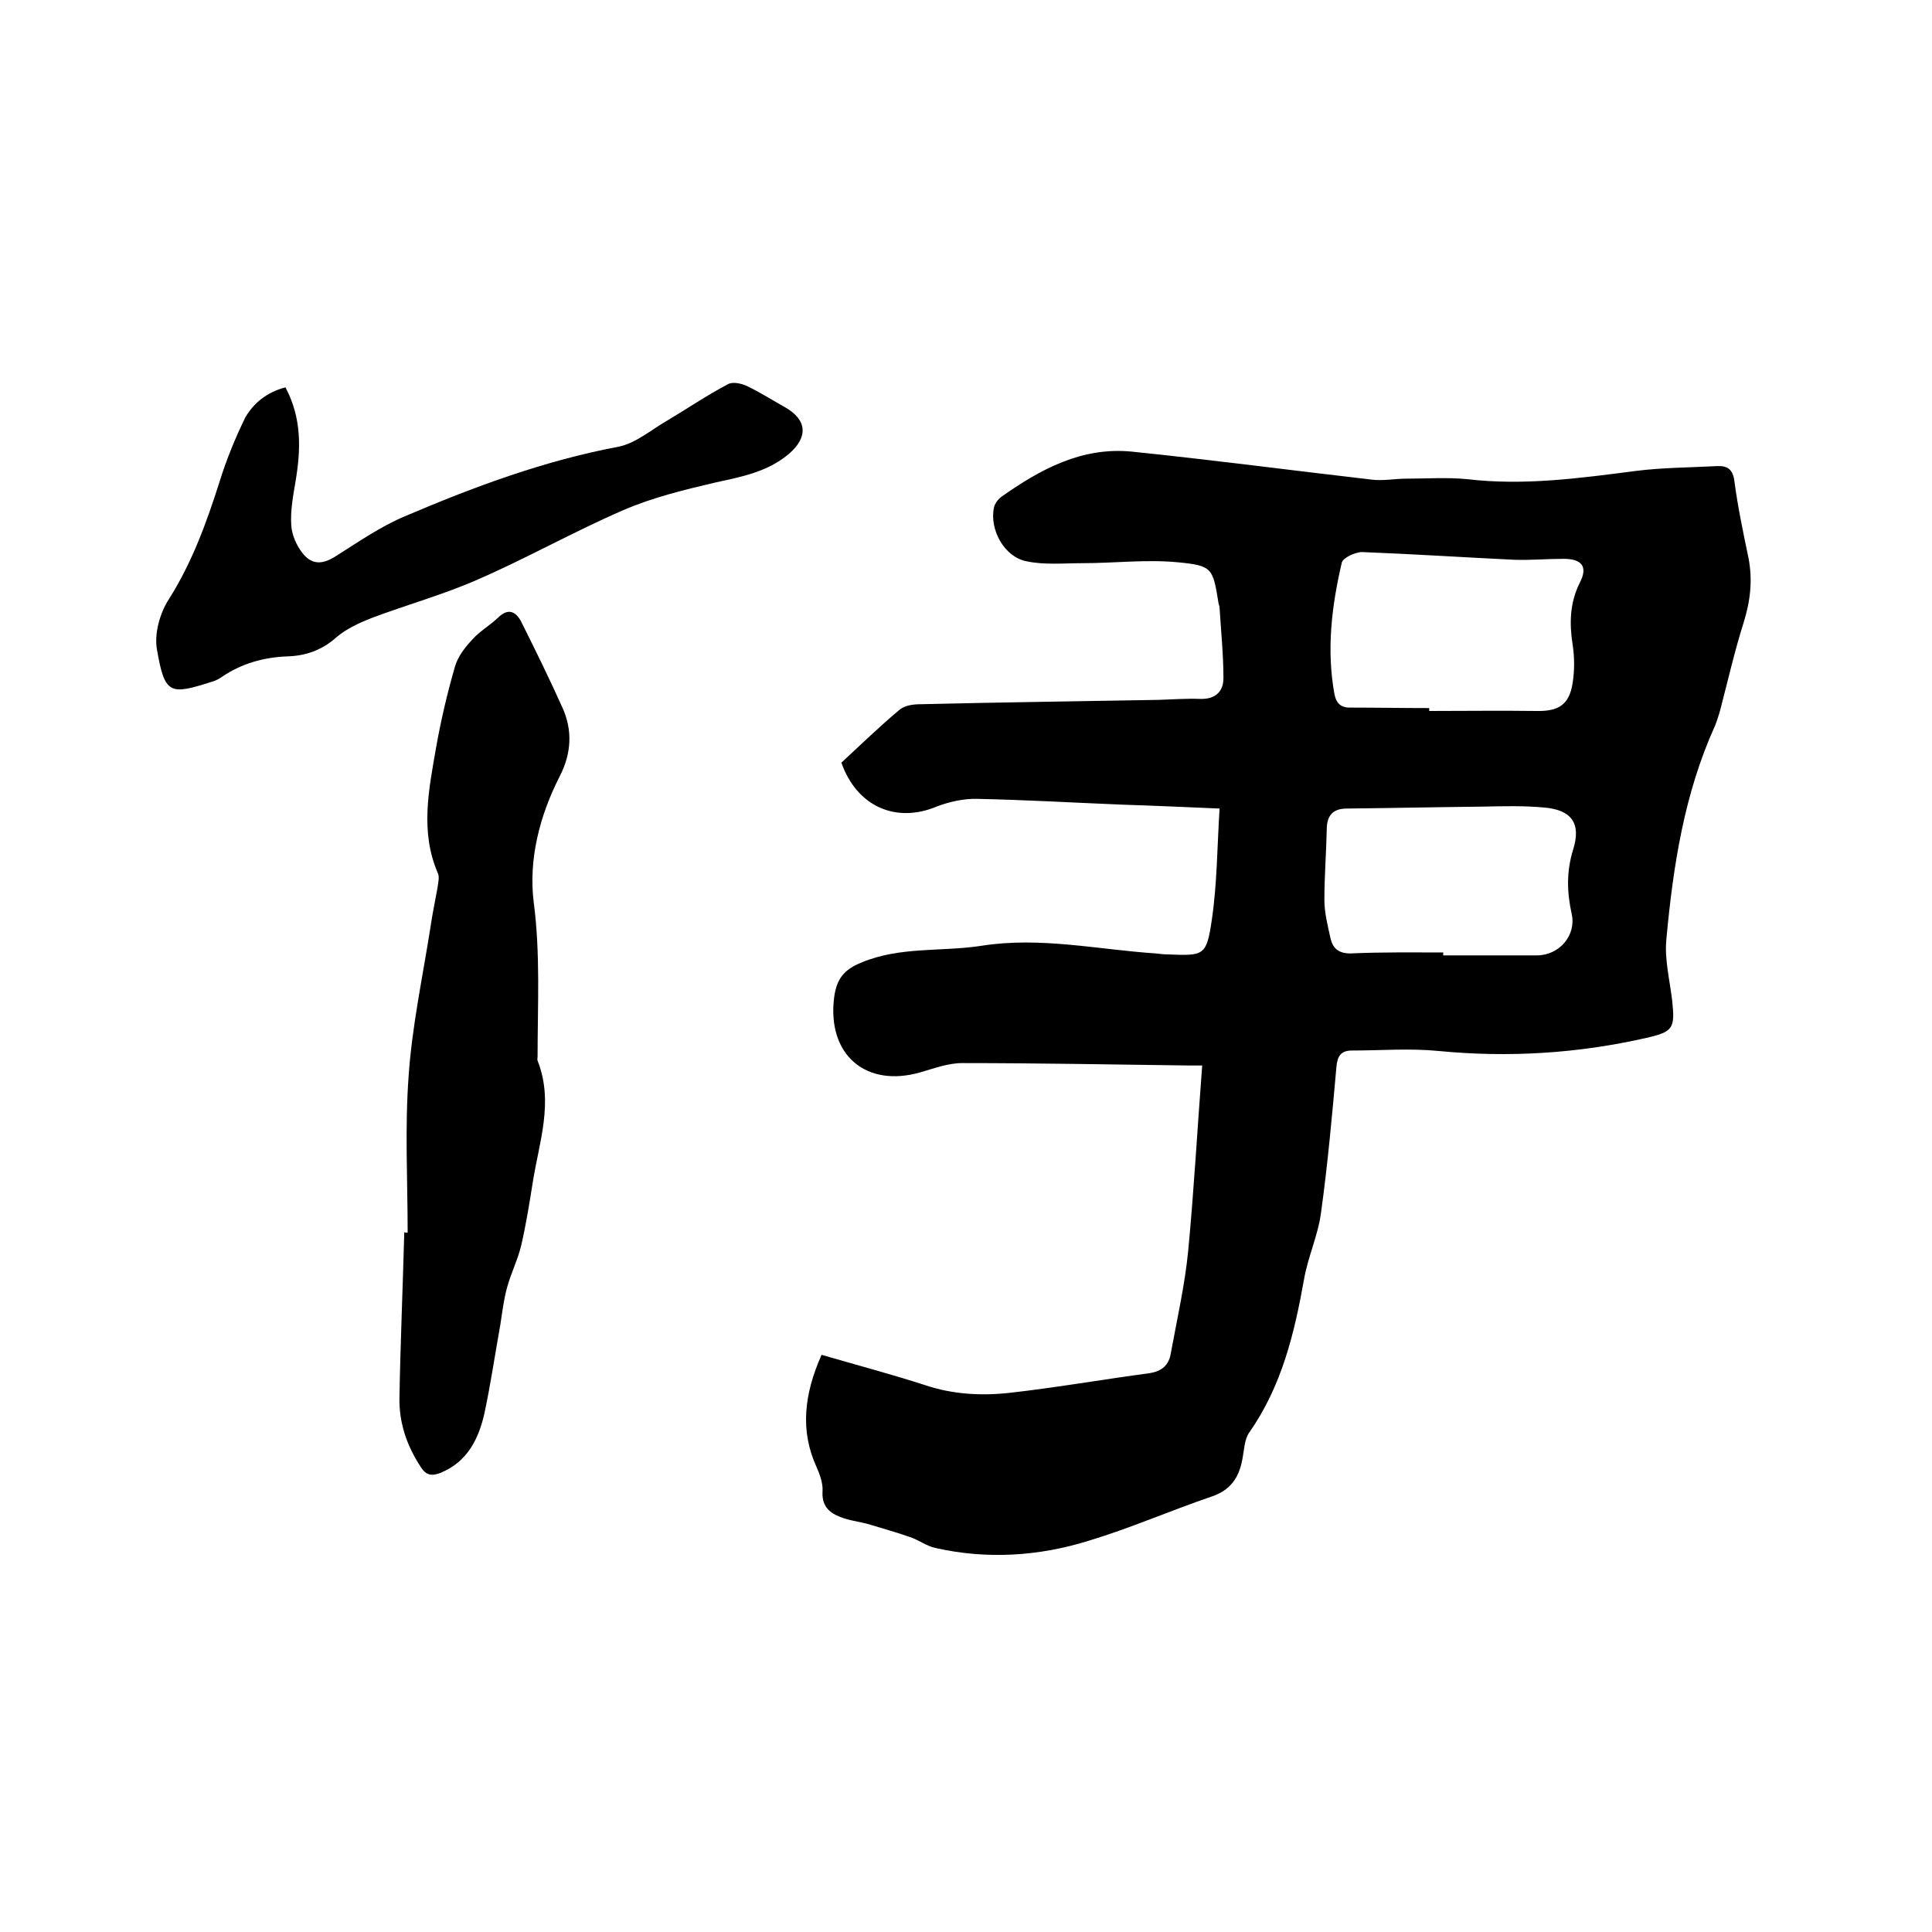 <svg enable-background="new 0 0 400 400" viewBox="0 0 400 400" xmlns="http://www.w3.org/2000/svg"><path d="m170.1 280.5c7.2 2.1 14.4 4 21.5 6.3 5.7 1.9 11.5 2.2 17.2 1.6 9.8-1.1 19.5-2.8 29.2-4.1 2.6-.4 4-1.7 4.4-4.1 1.3-7.1 2.9-14.1 3.6-21.2 1.2-12.6 1.9-25.3 2.9-38.4-.7 0-1.7 0-2.7 0-15.7-.2-31.3-.5-47-.5-2.9 0-5.8 1.1-8.6 1.9-11.4 3.3-19.4-3.7-17.9-15.5.5-3.7 1.9-5.7 5.6-7.2 8.1-3.4 16.7-2.2 25-3.5 12.1-1.9 24 .8 36 1.6.8.1 1.7.2 2.5.2 7.5.3 8 .3 9.1-7.2s1.1-15.1 1.6-23c-7.2-.3-13.6-.6-20-.8-10-.4-20.1-1-30.1-1.2-2.8-.1-5.9.6-8.5 1.6-8.4 3.5-16.5 0-19.7-9.1 4-3.7 7.9-7.5 12.1-11 1.1-.9 2.9-1.1 4.4-1.1 16.4-.4 32.8-.6 49.2-.9 2.9-.1 5.7-.3 8.6-.2 3.1.1 4.8-1.5 4.8-4.3 0-4.8-.5-9.7-.8-14.5 0-.3-.1-.6-.2-.9-1.2-7.4-1.2-7.9-8.6-8.6-6.5-.6-13 .2-19.6.2-3.9 0-7.9.4-11.6-.4-4.6-.9-7.7-6.6-6.7-11.2.2-.8.9-1.7 1.6-2.2 8.1-5.7 16.6-10.3 26.9-9.3 16.6 1.7 33.2 3.9 49.7 5.8 2.3.3 4.8-.2 7.1-.2 4.2 0 8.5-.3 12.6.1 11.8 1.4 23.4-.2 35-1.7 5.5-.7 11.2-.7 16.8-1 2.2-.1 3.3.7 3.6 3.2.7 5.3 1.8 10.5 2.9 15.8.9 4.6.4 8.9-1 13.4-1.9 6-3.3 12.2-4.9 18.3-.3 1-.6 2-1 3-6.4 14.1-8.7 29.1-10.1 44.3-.4 4.1.7 8.4 1.2 12.6.6 5.8.3 6.5-5.4 7.8-14.1 3.2-28.4 4.1-42.9 2.7-6-.6-12-.1-18-.1-2.3 0-3 1.2-3.2 3.3-.9 10.1-1.8 20.2-3.2 30.3-.6 4.6-2.7 9.1-3.5 13.7-2 11.2-4.6 22.1-11.3 31.7-1.1 1.5-1.1 3.8-1.5 5.7-.7 3.8-2.5 6.4-6.5 7.7-8.5 2.9-16.7 6.5-25.3 9.1-10.3 3.2-21 3.9-31.7 1.5-1.9-.4-3.5-1.7-5.4-2.3-2.8-1-5.8-1.8-8.7-2.7-1.9-.5-3.9-.7-5.8-1.5-2.3-.9-3.7-2.4-3.5-5.3.1-1.7-.6-3.5-1.3-5.1-3.3-7.3-2.6-14.8 1.1-23.1zm125.8-133.9v.6c7.4 0 14.8-.1 22.2 0 4.6.1 6.8-1.3 7.5-5.8.4-2.6.4-5.3 0-7.9-.7-4.5-.6-8.7 1.5-12.9 1.7-3.3.4-4.9-3.4-4.9-3.4 0-6.8.3-10.1.2-10.5-.5-21.1-1.2-31.6-1.6-1.4 0-4 1.2-4.2 2.2-2.1 9-3.2 18.1-1.5 27.3.4 1.9 1.4 2.8 3.5 2.7 5.3 0 10.7.1 16.1.1zm2.9 50.6v.6h19.4c4.6 0 8.2-4.1 7.2-8.6s-1.1-8.8.3-13.3c1.7-5.4-.3-8.2-5.9-8.7-4.2-.4-8.4-.3-12.7-.2-9.4.1-18.8.3-28.2.4-2.6 0-4.1 1.1-4.2 4-.1 5-.5 9.9-.5 14.9 0 2.7.7 5.4 1.3 8.1.5 2 1.7 3 4.1 3 6.6-.3 12.9-.2 19.2-.2z"/><path d="m84.4 255.2c0-10.8-.6-21.6.2-32.4.7-10.3 2.9-20.5 4.5-30.7.4-2.8 1-5.6 1.5-8.4.1-.9.4-2 .1-2.8-3.8-8.7-1.9-17.5-.4-26.2 1-5.6 2.3-11.2 3.9-16.7.6-2.1 2.1-4 3.6-5.6 1.5-1.7 3.6-2.9 5.3-4.5 2.1-2.1 3.7-1.3 4.8.8 2.9 5.8 5.8 11.7 8.5 17.7 2.2 4.8 1.9 9.6-.5 14.3-4.2 8.2-6.5 17.3-5.4 26.1 1.4 10.7.8 21.3.8 31.9 0 .3-.1.7 0 .9 3.4 8.6.3 16.9-1 25.2-.7 4.4-1.4 8.8-2.4 13.1-.7 2.9-2.1 5.7-2.9 8.6-.7 2.5-1 5.1-1.4 7.7-1.1 6.1-2 12.3-3.3 18.4-1.2 5.3-3.5 10-9 12.3-1.8.7-3 .7-4.2-1.2-2.9-4.4-4.5-9.2-4.4-14.3.2-11.4.7-22.8 1-34.3.1.1.4.1.7.1z"/><path d="m59.1 80.2c3.4 6.4 3.2 12.8 2.1 19.4-.5 3-1.1 6.1-.9 9.1.1 2 1.1 4.3 2.4 5.9 2 2.5 4.3 2.2 6.9.5 4.6-2.9 9.2-6.1 14.2-8.2 14.3-6.1 28.8-11.5 44.2-14.4 3.6-.7 6.8-3.5 10.1-5.4 4.2-2.5 8.3-5.3 12.7-7.6 1-.5 2.8-.1 4 .5 2.7 1.3 5.2 2.9 7.7 4.3 4.6 2.6 4.9 6.2.8 9.7-4.4 3.7-9.7 4.7-15.2 5.9-6.4 1.5-13 3.1-19 5.7-10.2 4.4-19.9 9.9-30 14.3-7.2 3.2-14.9 5.3-22.3 8.1-2.5 1-5.1 2.2-7.1 3.9-3 2.7-6.4 3.9-10.3 4-4.9.2-9.4 1.5-13.4 4.2-.7.5-1.5.9-2.3 1.1-8.5 2.7-9.6 2.6-11.2-6.7-.6-3.3.6-7.6 2.5-10.5 4.8-7.6 7.8-15.9 10.5-24.4 1.4-4.5 3.2-8.9 5.3-13.2 1.7-2.9 4.4-5.2 8.3-6.2z"/></svg>